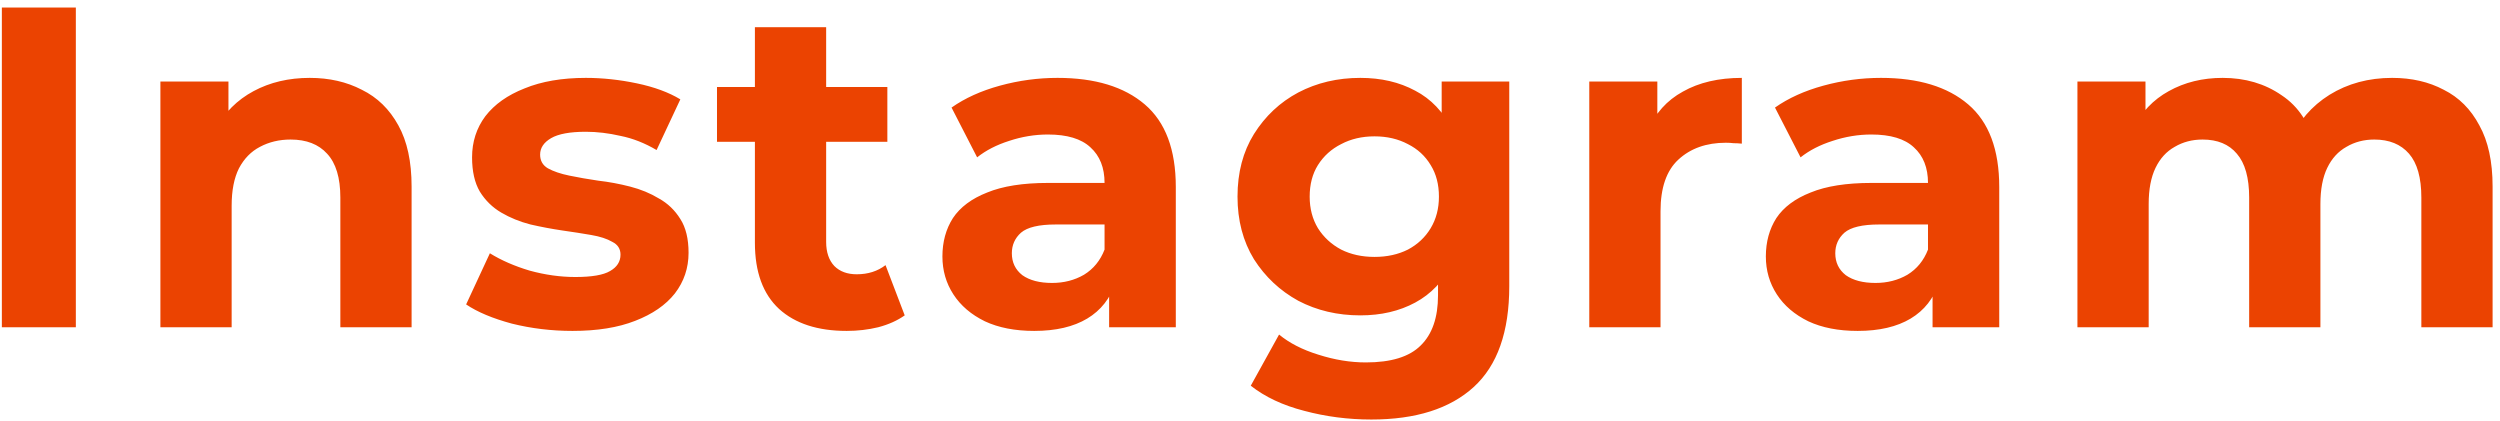 <svg width="208" height="35" viewBox="0 0 208 35" fill="none" xmlns="http://www.w3.org/2000/svg">
<path d="M0.154 27.227V0.628H6.31V27.227H0.154ZM25.771 6.48C27.392 6.48 28.836 6.809 30.103 7.468C31.395 8.101 32.408 9.089 33.143 10.431C33.877 11.749 34.245 13.446 34.245 15.524V27.227H28.317V16.436C28.317 14.789 27.949 13.573 27.215 12.787C26.505 12.002 25.492 11.61 24.175 11.61C23.237 11.61 22.389 11.812 21.629 12.217C20.894 12.598 20.311 13.193 19.881 14.004C19.475 14.814 19.273 15.853 19.273 17.119V27.227H13.345V6.784H19.007V12.445L17.943 10.736C18.677 9.368 19.729 8.316 21.097 7.582C22.465 6.847 24.023 6.48 25.771 6.48ZM47.636 27.532C45.888 27.532 44.203 27.329 42.582 26.924C40.986 26.493 39.719 25.961 38.782 25.328L40.758 21.072C41.696 21.654 42.797 22.136 44.064 22.515C45.356 22.87 46.623 23.047 47.864 23.047C49.232 23.047 50.195 22.883 50.752 22.553C51.335 22.224 51.626 21.768 51.626 21.186C51.626 20.704 51.398 20.349 50.942 20.122C50.511 19.868 49.929 19.678 49.194 19.552C48.459 19.425 47.649 19.298 46.762 19.172C45.901 19.045 45.027 18.88 44.14 18.677C43.254 18.45 42.443 18.12 41.708 17.689C40.974 17.259 40.378 16.676 39.922 15.941C39.492 15.207 39.276 14.257 39.276 13.091C39.276 11.8 39.644 10.659 40.378 9.672C41.138 8.684 42.227 7.911 43.646 7.354C45.065 6.771 46.762 6.48 48.738 6.48C50.132 6.48 51.55 6.632 52.994 6.936C54.438 7.24 55.642 7.683 56.604 8.266L54.628 12.483C53.64 11.901 52.639 11.508 51.626 11.306C50.638 11.078 49.675 10.963 48.738 10.963C47.421 10.963 46.458 11.141 45.85 11.495C45.242 11.85 44.938 12.306 44.938 12.864C44.938 13.37 45.154 13.75 45.584 14.004C46.04 14.257 46.636 14.46 47.37 14.611C48.105 14.764 48.903 14.903 49.764 15.03C50.651 15.131 51.538 15.296 52.424 15.524C53.311 15.752 54.109 16.081 54.818 16.512C55.553 16.917 56.148 17.487 56.604 18.221C57.06 18.931 57.288 19.868 57.288 21.034C57.288 22.3 56.908 23.427 56.148 24.416C55.388 25.378 54.286 26.138 52.842 26.695C51.423 27.253 49.688 27.532 47.636 27.532ZM70.446 27.532C68.039 27.532 66.164 26.924 64.822 25.707C63.479 24.466 62.808 22.63 62.808 20.198V2.262H68.736V20.122C68.736 20.983 68.964 21.654 69.42 22.136C69.876 22.591 70.496 22.82 71.282 22.82C72.219 22.82 73.017 22.566 73.676 22.059L75.272 26.239C74.664 26.67 73.929 27 73.068 27.227C72.232 27.43 71.358 27.532 70.446 27.532ZM59.654 11.8V7.24H73.828V11.8H59.654ZM92.279 27.227V23.238L91.899 22.363V15.22C91.899 13.953 91.507 12.965 90.721 12.255C89.961 11.546 88.783 11.191 87.187 11.191C86.098 11.191 85.021 11.369 83.957 11.723C82.919 12.053 82.032 12.509 81.297 13.091L79.169 8.95C80.284 8.164 81.627 7.556 83.197 7.126C84.768 6.695 86.364 6.48 87.985 6.48C91.101 6.48 93.521 7.214 95.243 8.684C96.966 10.153 97.827 12.445 97.827 15.562V27.227H92.279ZM86.047 27.532C84.451 27.532 83.083 27.265 81.943 26.733C80.803 26.176 79.929 25.429 79.321 24.491C78.713 23.554 78.409 22.503 78.409 21.337C78.409 20.122 78.701 19.058 79.283 18.145C79.891 17.233 80.841 16.524 82.133 16.017C83.425 15.486 85.11 15.22 87.187 15.22H92.621V18.677H87.833C86.44 18.677 85.477 18.905 84.945 19.361C84.439 19.817 84.185 20.387 84.185 21.072C84.185 21.831 84.477 22.439 85.059 22.895C85.667 23.326 86.491 23.541 87.529 23.541C88.517 23.541 89.404 23.314 90.189 22.858C90.975 22.376 91.545 21.68 91.899 20.767L92.811 23.503C92.381 24.821 91.595 25.822 90.455 26.506C89.315 27.189 87.846 27.532 86.047 27.532ZM114.095 34.904C112.17 34.904 110.308 34.663 108.509 34.181C106.736 33.725 105.254 33.029 104.063 32.092L106.419 27.835C107.28 28.545 108.37 29.102 109.687 29.508C111.03 29.938 112.347 30.154 113.639 30.154C115.742 30.154 117.262 29.685 118.199 28.747C119.162 27.81 119.643 26.417 119.643 24.567V21.489L120.023 16.36L119.947 11.191V6.784H125.571V23.808C125.571 27.608 124.583 30.407 122.607 32.206C120.631 34.004 117.794 34.904 114.095 34.904ZM113.183 26.239C111.283 26.239 109.56 25.834 108.015 25.023C106.495 24.188 105.266 23.035 104.329 21.566C103.417 20.071 102.961 18.335 102.961 16.36C102.961 14.358 103.417 12.623 104.329 11.153C105.266 9.659 106.495 8.506 108.015 7.696C109.56 6.885 111.283 6.48 113.183 6.48C114.906 6.48 116.426 6.834 117.743 7.544C119.06 8.228 120.086 9.304 120.821 10.774C121.556 12.217 121.923 14.079 121.923 16.36C121.923 18.614 121.556 20.476 120.821 21.945C120.086 23.39 119.06 24.466 117.743 25.175C116.426 25.885 114.906 26.239 113.183 26.239ZM114.361 21.375C115.4 21.375 116.324 21.173 117.135 20.767C117.946 20.337 118.579 19.741 119.035 18.982C119.491 18.221 119.719 17.348 119.719 16.36C119.719 15.346 119.491 14.472 119.035 13.738C118.579 12.977 117.946 12.395 117.135 11.989C116.324 11.559 115.4 11.344 114.361 11.344C113.322 11.344 112.398 11.559 111.587 11.989C110.776 12.395 110.13 12.977 109.649 13.738C109.193 14.472 108.965 15.346 108.965 16.36C108.965 17.348 109.193 18.221 109.649 18.982C110.13 19.741 110.776 20.337 111.587 20.767C112.398 21.173 113.322 21.375 114.361 21.375ZM132.228 27.227V6.784H137.89V12.559L137.092 10.887C137.7 9.444 138.676 8.354 140.018 7.62C141.361 6.86 142.995 6.48 144.92 6.48V11.951C144.667 11.926 144.439 11.914 144.236 11.914C144.034 11.888 143.818 11.876 143.59 11.876C141.969 11.876 140.652 12.344 139.638 13.281C138.65 14.194 138.156 15.625 138.156 17.576V27.227H132.228ZM160.789 27.227V23.238L160.409 22.363V15.22C160.409 13.953 160.017 12.965 159.231 12.255C158.471 11.546 157.293 11.191 155.697 11.191C154.608 11.191 153.531 11.369 152.467 11.723C151.429 12.053 150.542 12.509 149.807 13.091L147.679 8.95C148.794 8.164 150.137 7.556 151.707 7.126C153.278 6.695 154.874 6.48 156.495 6.48C159.611 6.48 162.031 7.214 163.753 8.684C165.476 10.153 166.337 12.445 166.337 15.562V27.227H160.789ZM154.557 27.532C152.961 27.532 151.593 27.265 150.453 26.733C149.313 26.176 148.439 25.429 147.831 24.491C147.223 23.554 146.919 22.503 146.919 21.337C146.919 20.122 147.211 19.058 147.793 18.145C148.401 17.233 149.351 16.524 150.643 16.017C151.935 15.486 153.62 15.22 155.697 15.22H161.131V18.677H156.343C154.95 18.677 153.987 18.905 153.455 19.361C152.949 19.817 152.695 20.387 152.695 21.072C152.695 21.831 152.987 22.439 153.569 22.895C154.177 23.326 155.001 23.541 156.039 23.541C157.027 23.541 157.914 23.314 158.699 22.858C159.485 22.376 160.055 21.68 160.409 20.767L161.321 23.503C160.891 24.821 160.105 25.822 158.965 26.506C157.825 27.189 156.356 27.532 154.557 27.532ZM199.024 6.48C200.646 6.48 202.077 6.809 203.318 7.468C204.585 8.101 205.573 9.089 206.282 10.431C207.017 11.749 207.384 13.446 207.384 15.524V27.227H201.456V16.436C201.456 14.789 201.114 13.573 200.43 12.787C199.746 12.002 198.784 11.61 197.542 11.61C196.681 11.61 195.908 11.812 195.224 12.217C194.54 12.598 194.008 13.18 193.628 13.966C193.248 14.751 193.058 15.752 193.058 16.968V27.227H187.13V16.436C187.13 14.789 186.788 13.573 186.104 12.787C185.446 12.002 184.496 11.61 183.254 11.61C182.393 11.61 181.62 11.812 180.936 12.217C180.252 12.598 179.72 13.18 179.34 13.966C178.96 14.751 178.77 15.752 178.77 16.968V27.227H172.842V6.784H178.504V12.37L177.44 10.736C178.15 9.342 179.15 8.291 180.442 7.582C181.76 6.847 183.254 6.48 184.926 6.48C186.801 6.48 188.435 6.961 189.828 7.924C191.247 8.861 192.184 10.305 192.64 12.255L190.55 11.685C191.234 10.089 192.324 8.823 193.818 7.886C195.338 6.948 197.074 6.48 199.024 6.48Z" fill="#EB4301"/>
</svg>
